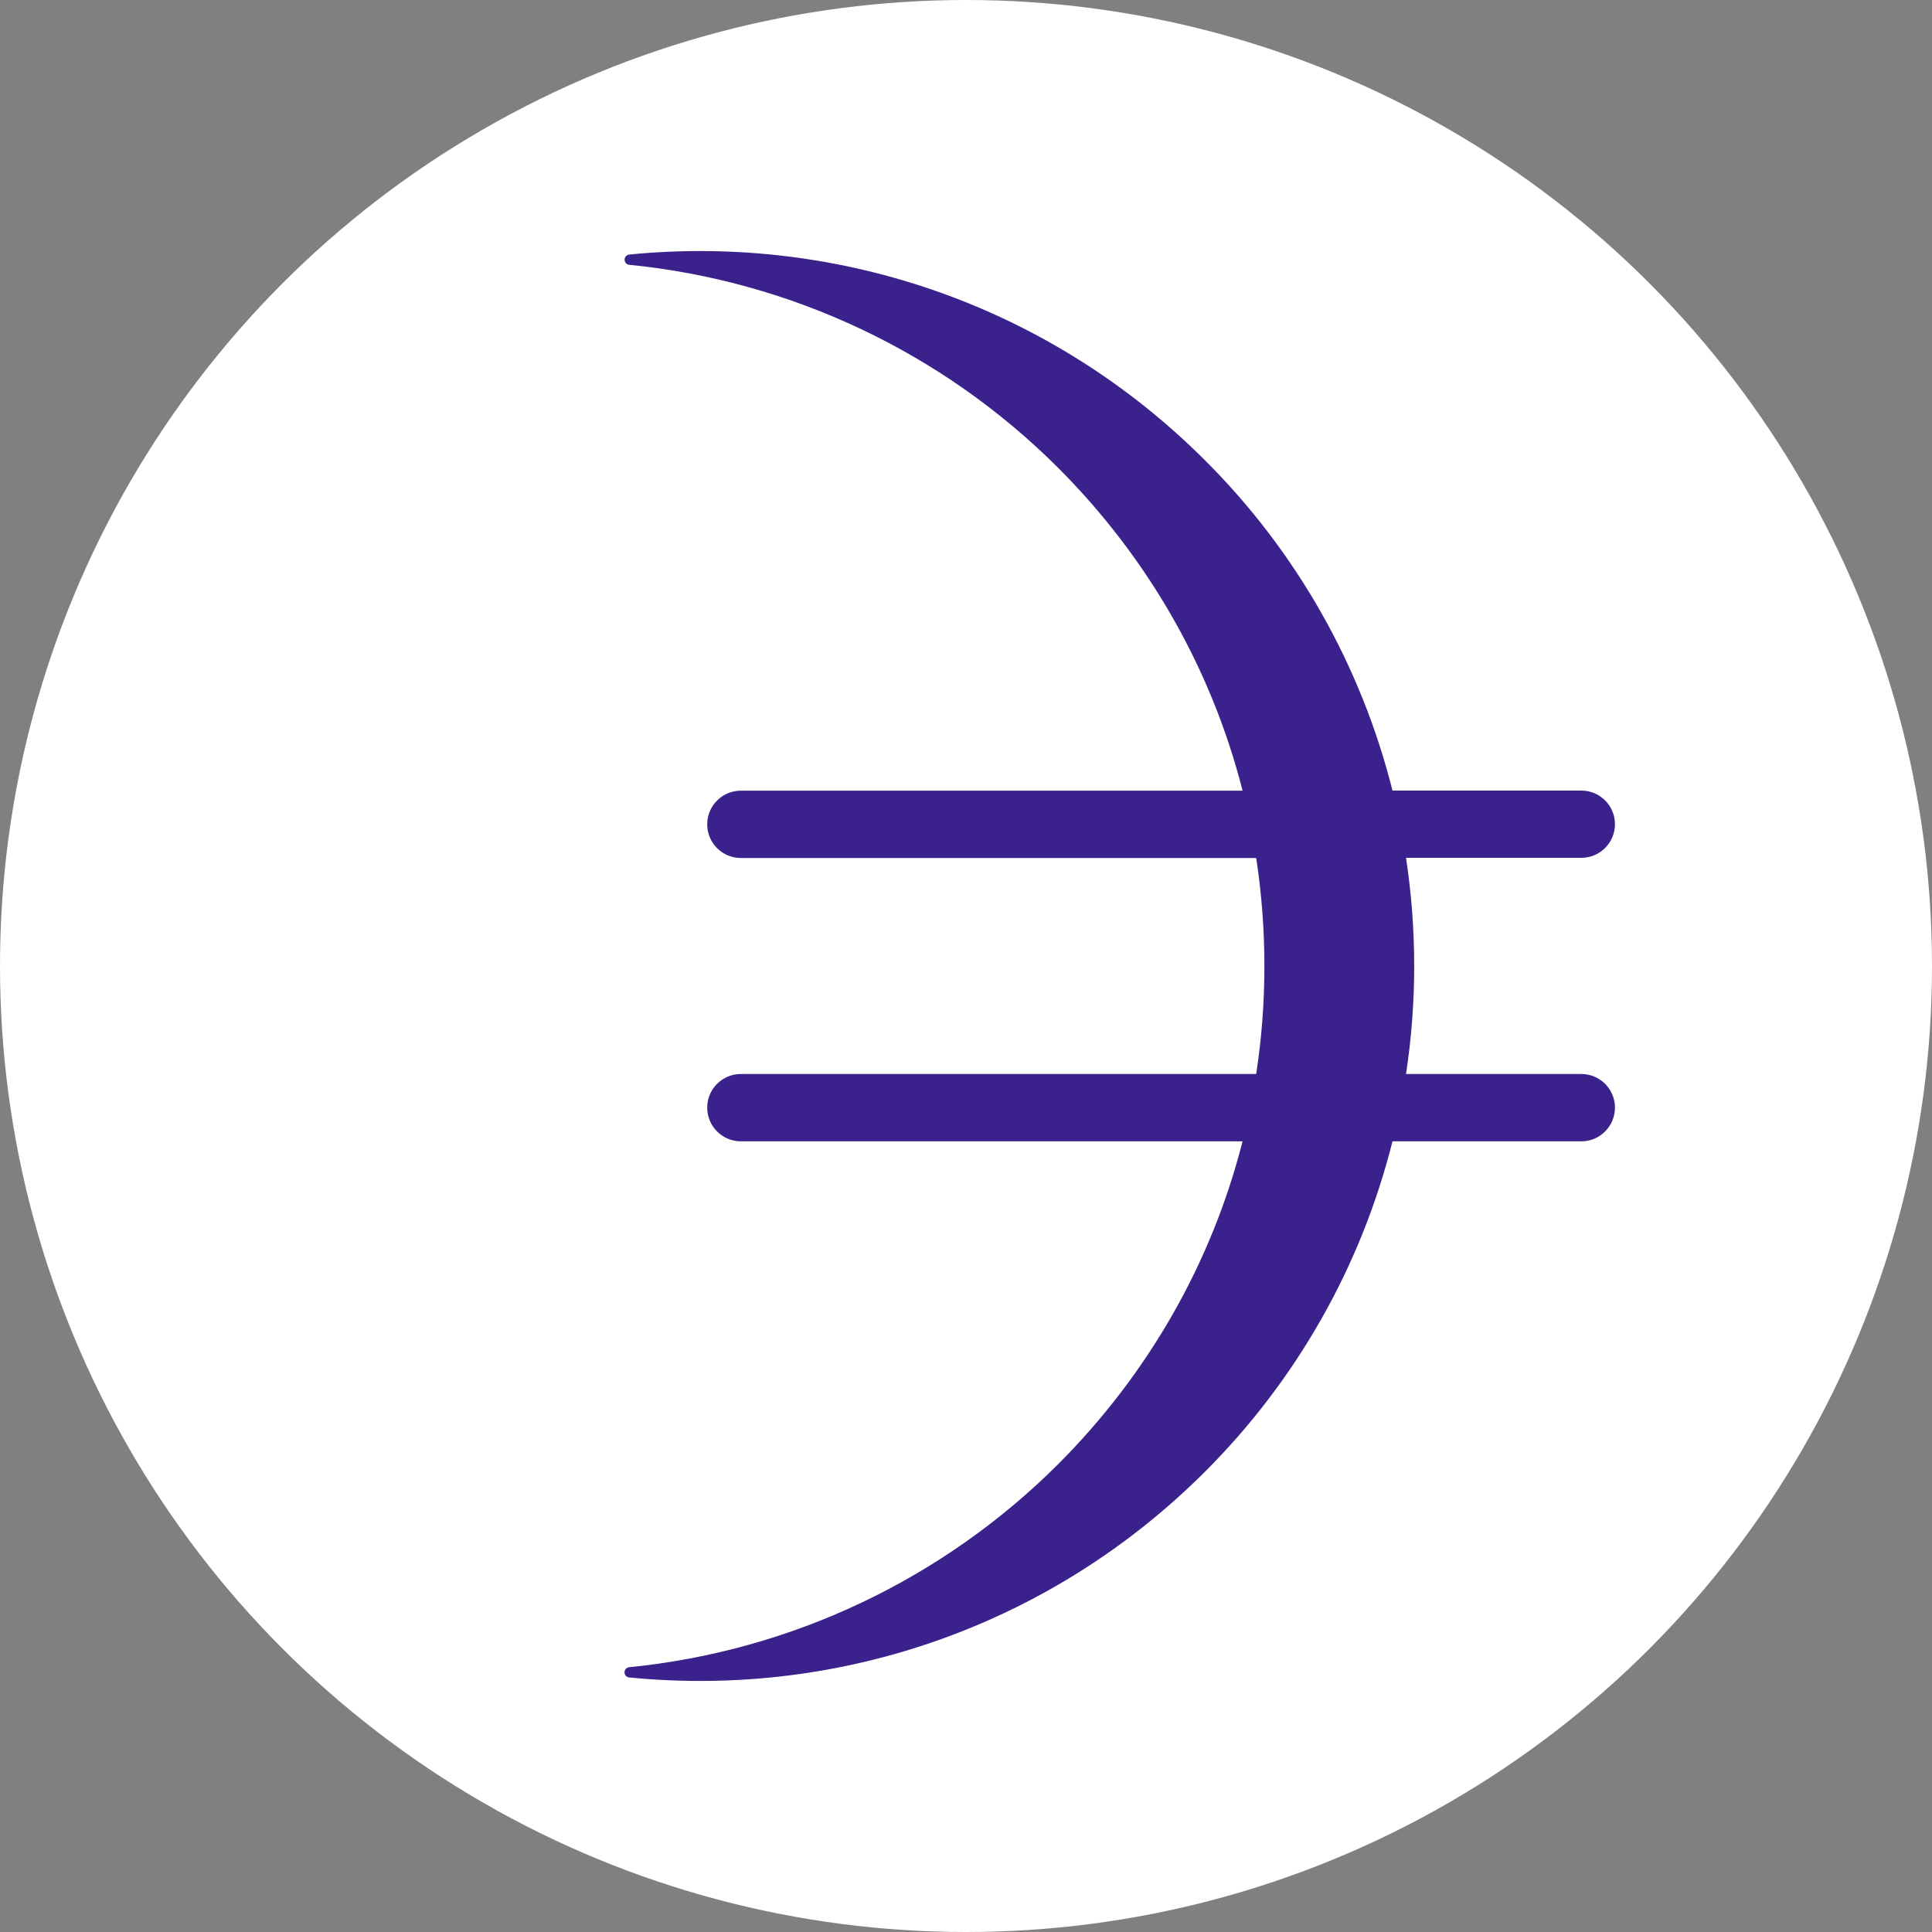 <svg width="20" height="20" viewBox="0 0 20 20" fill="none" xmlns="http://www.w3.org/2000/svg">
<rect x="0" y="0" width="20" height="20" fill="#808080" stroke="none"/>
<circle cx="10" cy="10" r="10" fill="white"/>
<path d="M16.37 11.118H14.555C14.668 10.377 14.668 9.623 14.555 8.88H16.37C16.562 8.88 16.718 8.724 16.718 8.532C16.718 8.34 16.562 8.184 16.37 8.184H14.415C14.09 6.89 13.42 5.708 12.475 4.766C10.903 3.193 8.729 2.417 6.513 2.635C6.484 2.639 6.463 2.665 6.466 2.694C6.47 2.72 6.489 2.739 6.513 2.741C8.191 2.908 9.759 3.65 10.953 4.842C11.892 5.782 12.544 6.932 12.863 8.185H7.669C7.477 8.185 7.321 8.341 7.321 8.533C7.321 8.726 7.477 8.882 7.669 8.882H13.004C13.061 9.252 13.089 9.626 13.089 10C13.089 10.375 13.061 10.748 13.004 11.118H7.669C7.477 11.118 7.321 11.274 7.321 11.466C7.321 11.659 7.477 11.815 7.669 11.815H12.863C12.544 13.068 11.892 14.218 10.953 15.158C9.759 16.349 8.191 17.092 6.513 17.259C6.484 17.261 6.463 17.288 6.465 17.317C6.467 17.342 6.488 17.363 6.513 17.365C8.731 17.583 10.903 16.806 12.475 15.234C13.419 14.291 14.09 13.11 14.415 11.815H16.37C16.562 11.815 16.718 11.659 16.718 11.466C16.718 11.274 16.562 11.118 16.37 11.118Z" fill="#3B218C"/>
</svg>
